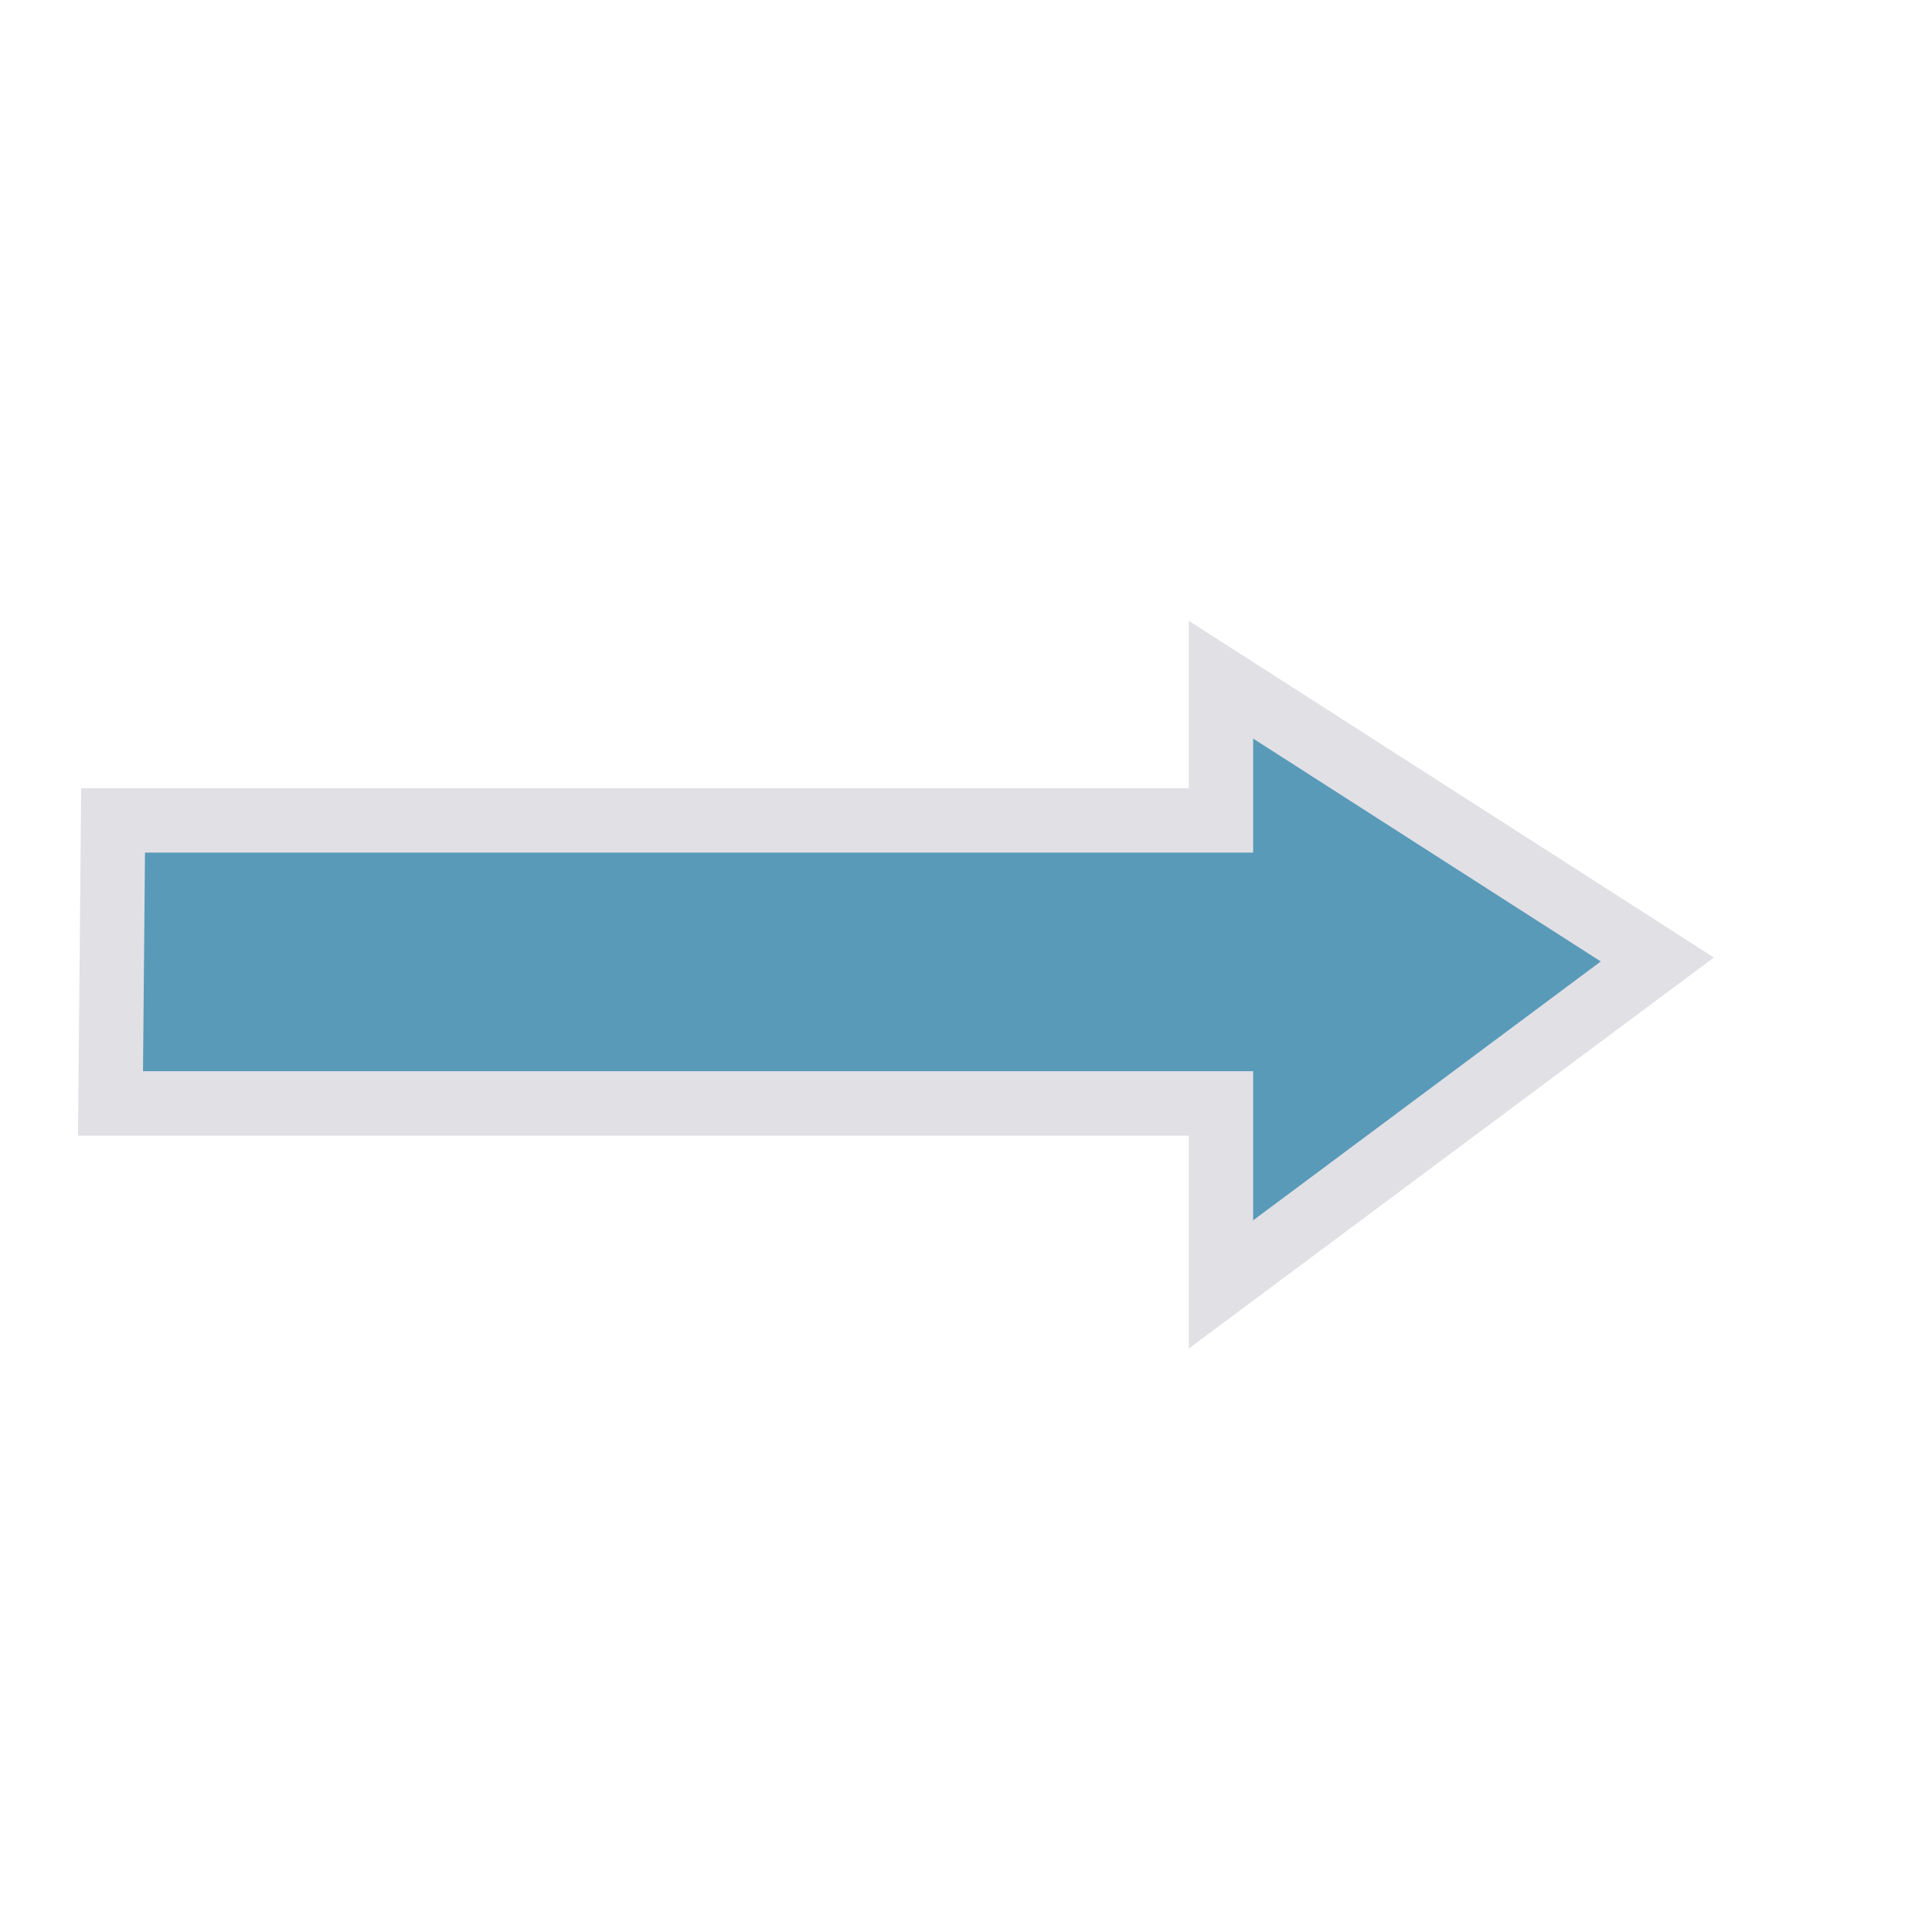 <?xml version="1.0" encoding="UTF-8" standalone="no"?>
<!-- Created with Inkscape (http://www.inkscape.org/) -->

<svg
   width="30"
   height="30"
   viewBox="0 0 30 30"
   version="1.1"
   id="svg5"
   inkscape:version="1.2.2 (732a01da63, 2022-12-09, custom)"
   sodipodi:docname="arraws.svg"
   inkscape:export-filename="../567ba2ac/previous.svg"
   inkscape:export-xdpi="96"
   inkscape:export-ydpi="96"
   xmlns:inkscape="http://www.inkscape.org/namespaces/inkscape"
   xmlns:sodipodi="http://sodipodi.sourceforge.net/DTD/sodipodi-0.dtd"
   xmlns="http://www.w3.org/2000/svg"
   xmlns:svg="http://www.w3.org/2000/svg">
  <sodipodi:namedview
     id="namedview7"
     pagecolor="#ffffff"
     bordercolor="#000000"
     borderopacity="0.25"
     inkscape:showpageshadow="2"
     inkscape:pageopacity="0.0"
     inkscape:pagecheckerboard="0"
     inkscape:deskcolor="#d1d1d1"
     inkscape:document-units="px"
     showgrid="false"
     showguides="true"
     inkscape:zoom="37.96875"
     inkscape:cx="15.855144"
     inkscape:cy="13.576955"
     inkscape:window-width="2560"
     inkscape:window-height="1376"
     inkscape:window-x="0"
     inkscape:window-y="27"
     inkscape:window-maximized="1"
     inkscape:current-layer="layer1">
    <sodipodi:guide
       position="7.226,15.101"
       orientation="0,-1"
       id="guide515"
       inkscape:locked="false" />
    <sodipodi:guide
       position="15.01,15.101"
       orientation="1,0"
       id="guide517"
       inkscape:locked="false" />
    <sodipodi:guide
       position="8.865,18.305"
       orientation="1,0"
       id="guide519"
       inkscape:locked="false" />
    <sodipodi:guide
       position="12.738,17.262"
       orientation="0,-1"
       id="guide521"
       inkscape:locked="false" />
    <sodipodi:guide
       position="13.334,12.866"
       orientation="0,-1"
       id="guide523"
       inkscape:locked="false" />
  </sodipodi:namedview>
  <defs
     id="defs2" />
  <g
     inkscape:label="Layer 1"
     inkscape:groupmode="layer"
     id="layer1">
    <path
       style="fill:#599ab9;stroke:#e1e0e5;stroke-linecap:square;stroke-dashoffset:0.094;paint-order:markers fill stroke"
       d="m 25.735,14.899 -6.776,-4.345 v 2.185 H 1.756 l -0.04,4.395 H 18.959 v 2.811 z"
       id="path531" />
  </g>
</svg>
